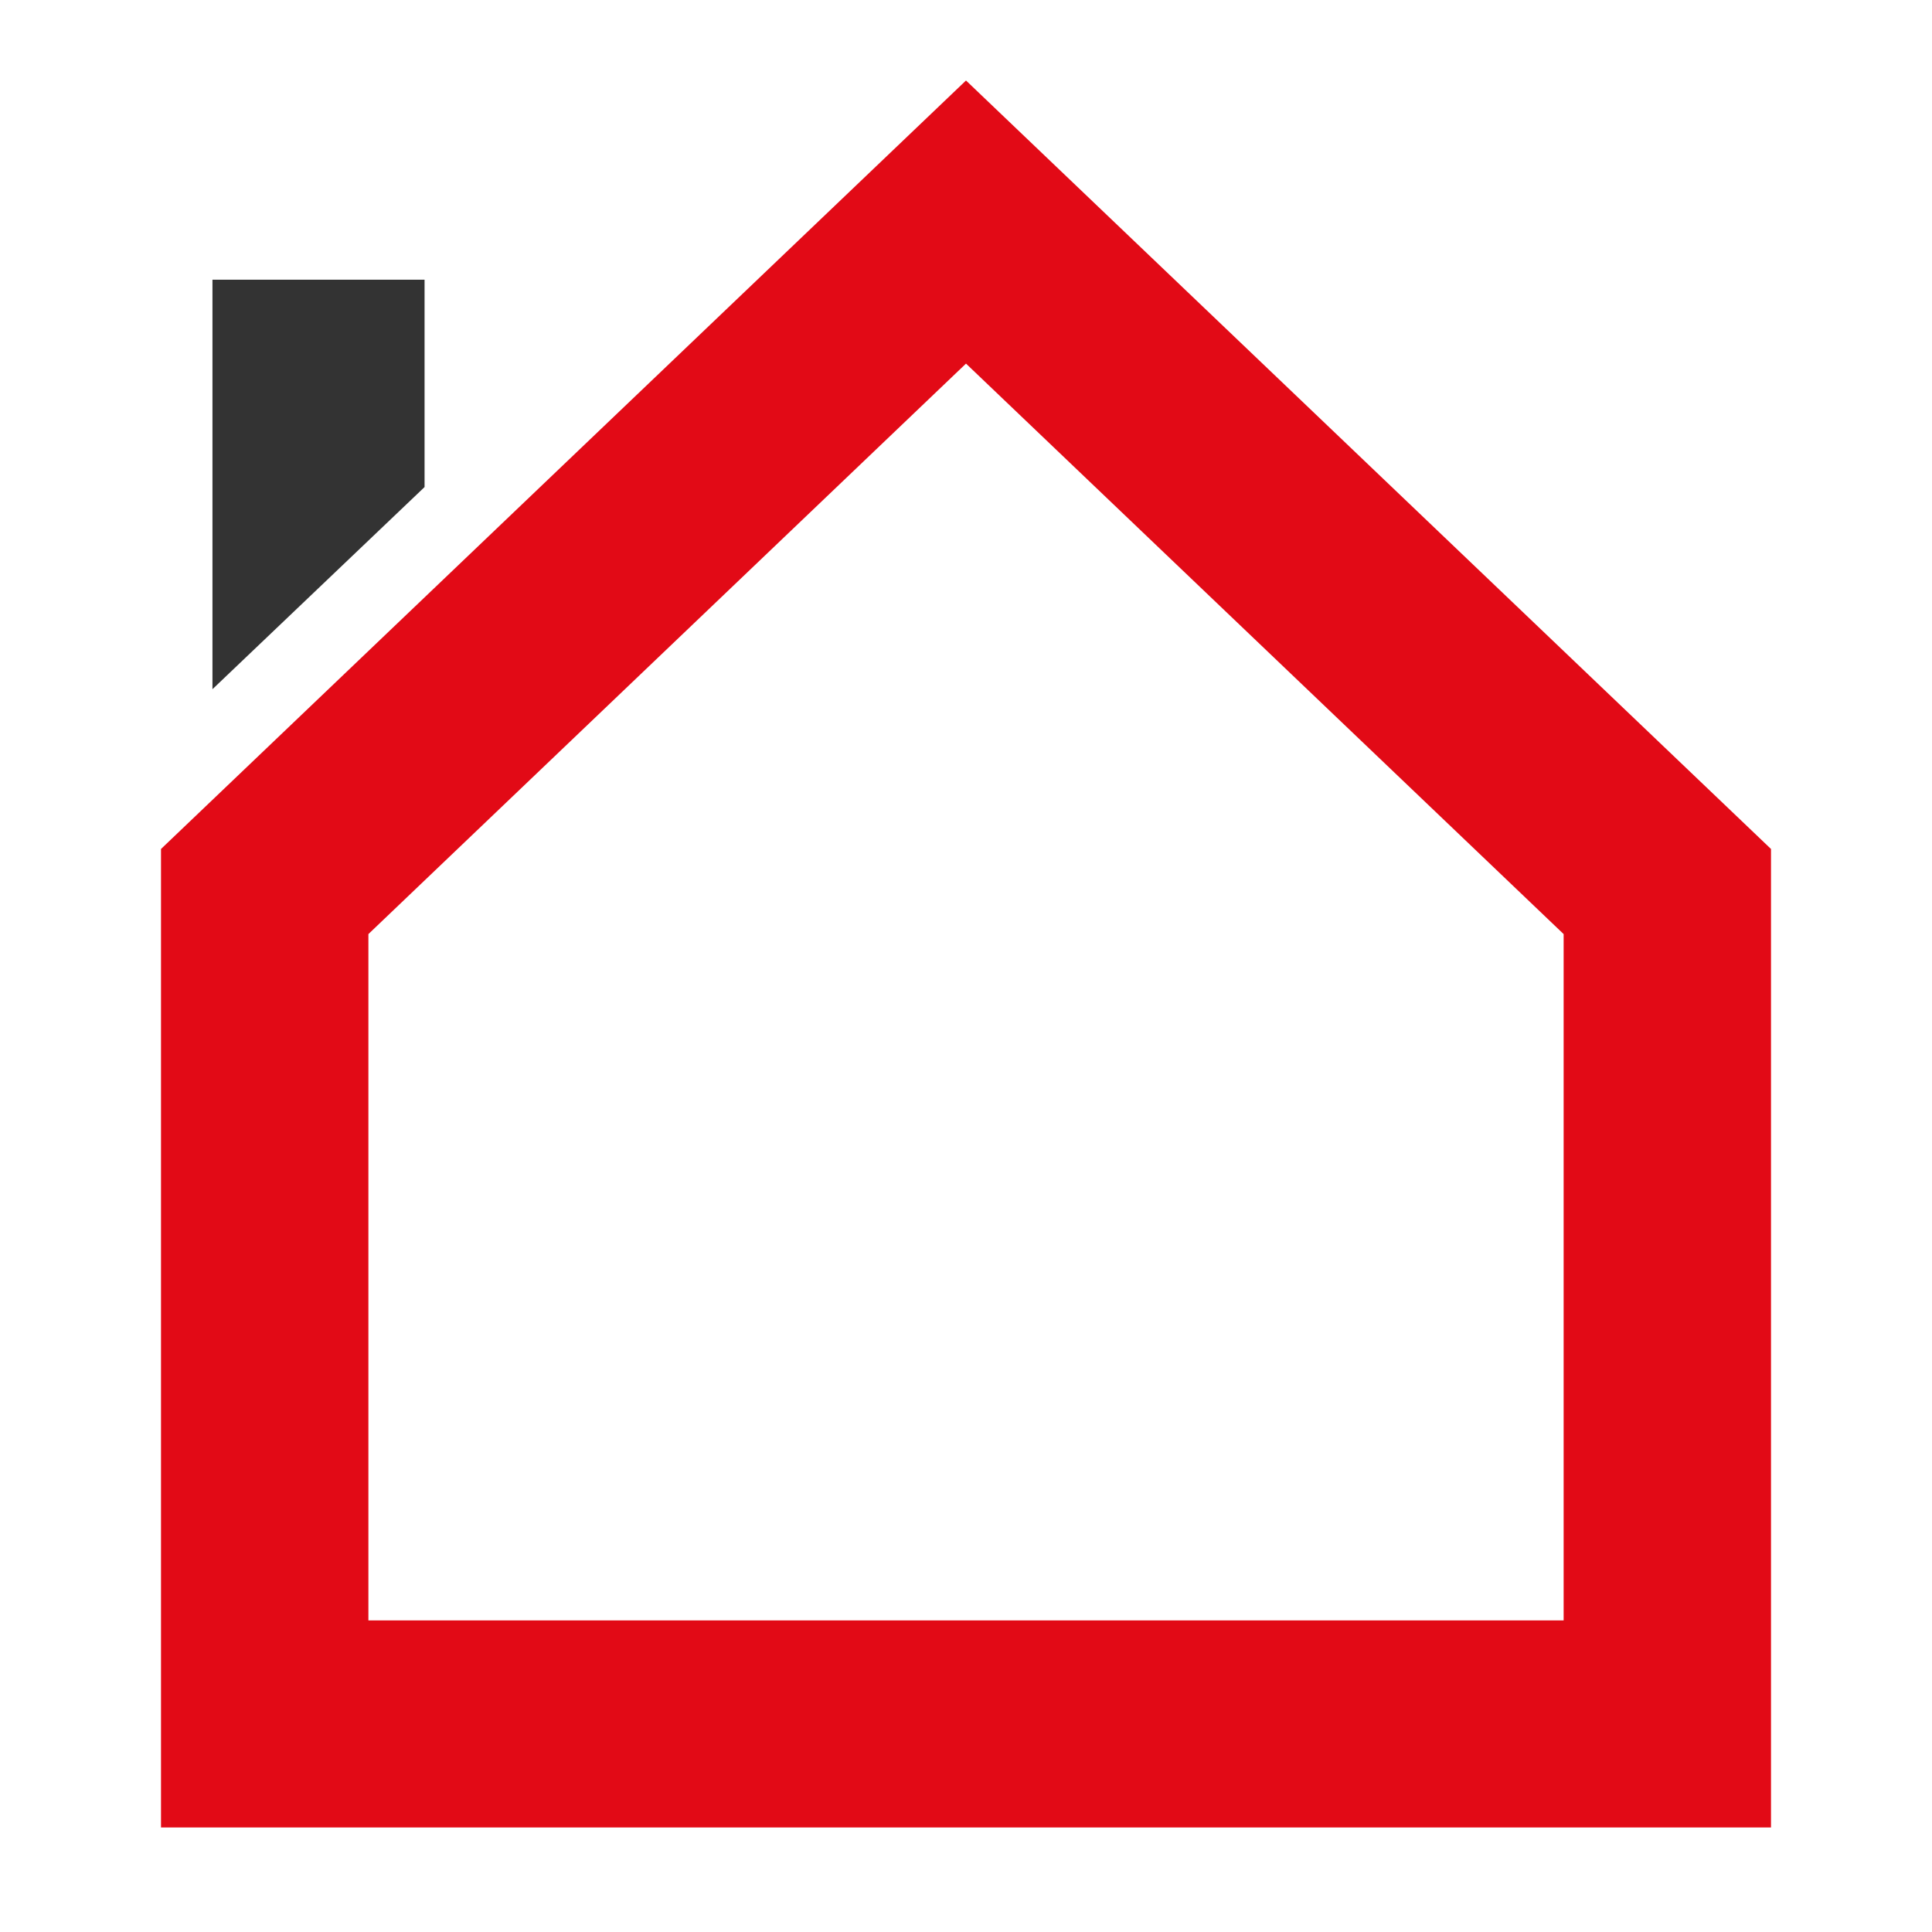 <svg width="60" height="60" viewBox="0 0 60 60" fill="none" xmlns="http://www.w3.org/2000/svg">
<path fill-rule="evenodd" clip-rule="evenodd" d="M30 2.5L30 2.5L30 2.5L29.998 2.502L5 26.366L5.003 26.369H5V56.754H5.244H11.441H55V56.748H55V26.367L55.001 26.366L55 26.366V26.363H54.997L30.009 2.509L30 2.5ZM48.56 29.009L30 11.292L11.441 29.009V50.324L48.56 50.324V29.009Z" fill="#E20A16"/>
<path fill-rule="evenodd" clip-rule="evenodd" d="M13.185 15.126V8.686H6.598V21.404L13.185 15.126Z" fill="#333333"/>
</svg>
